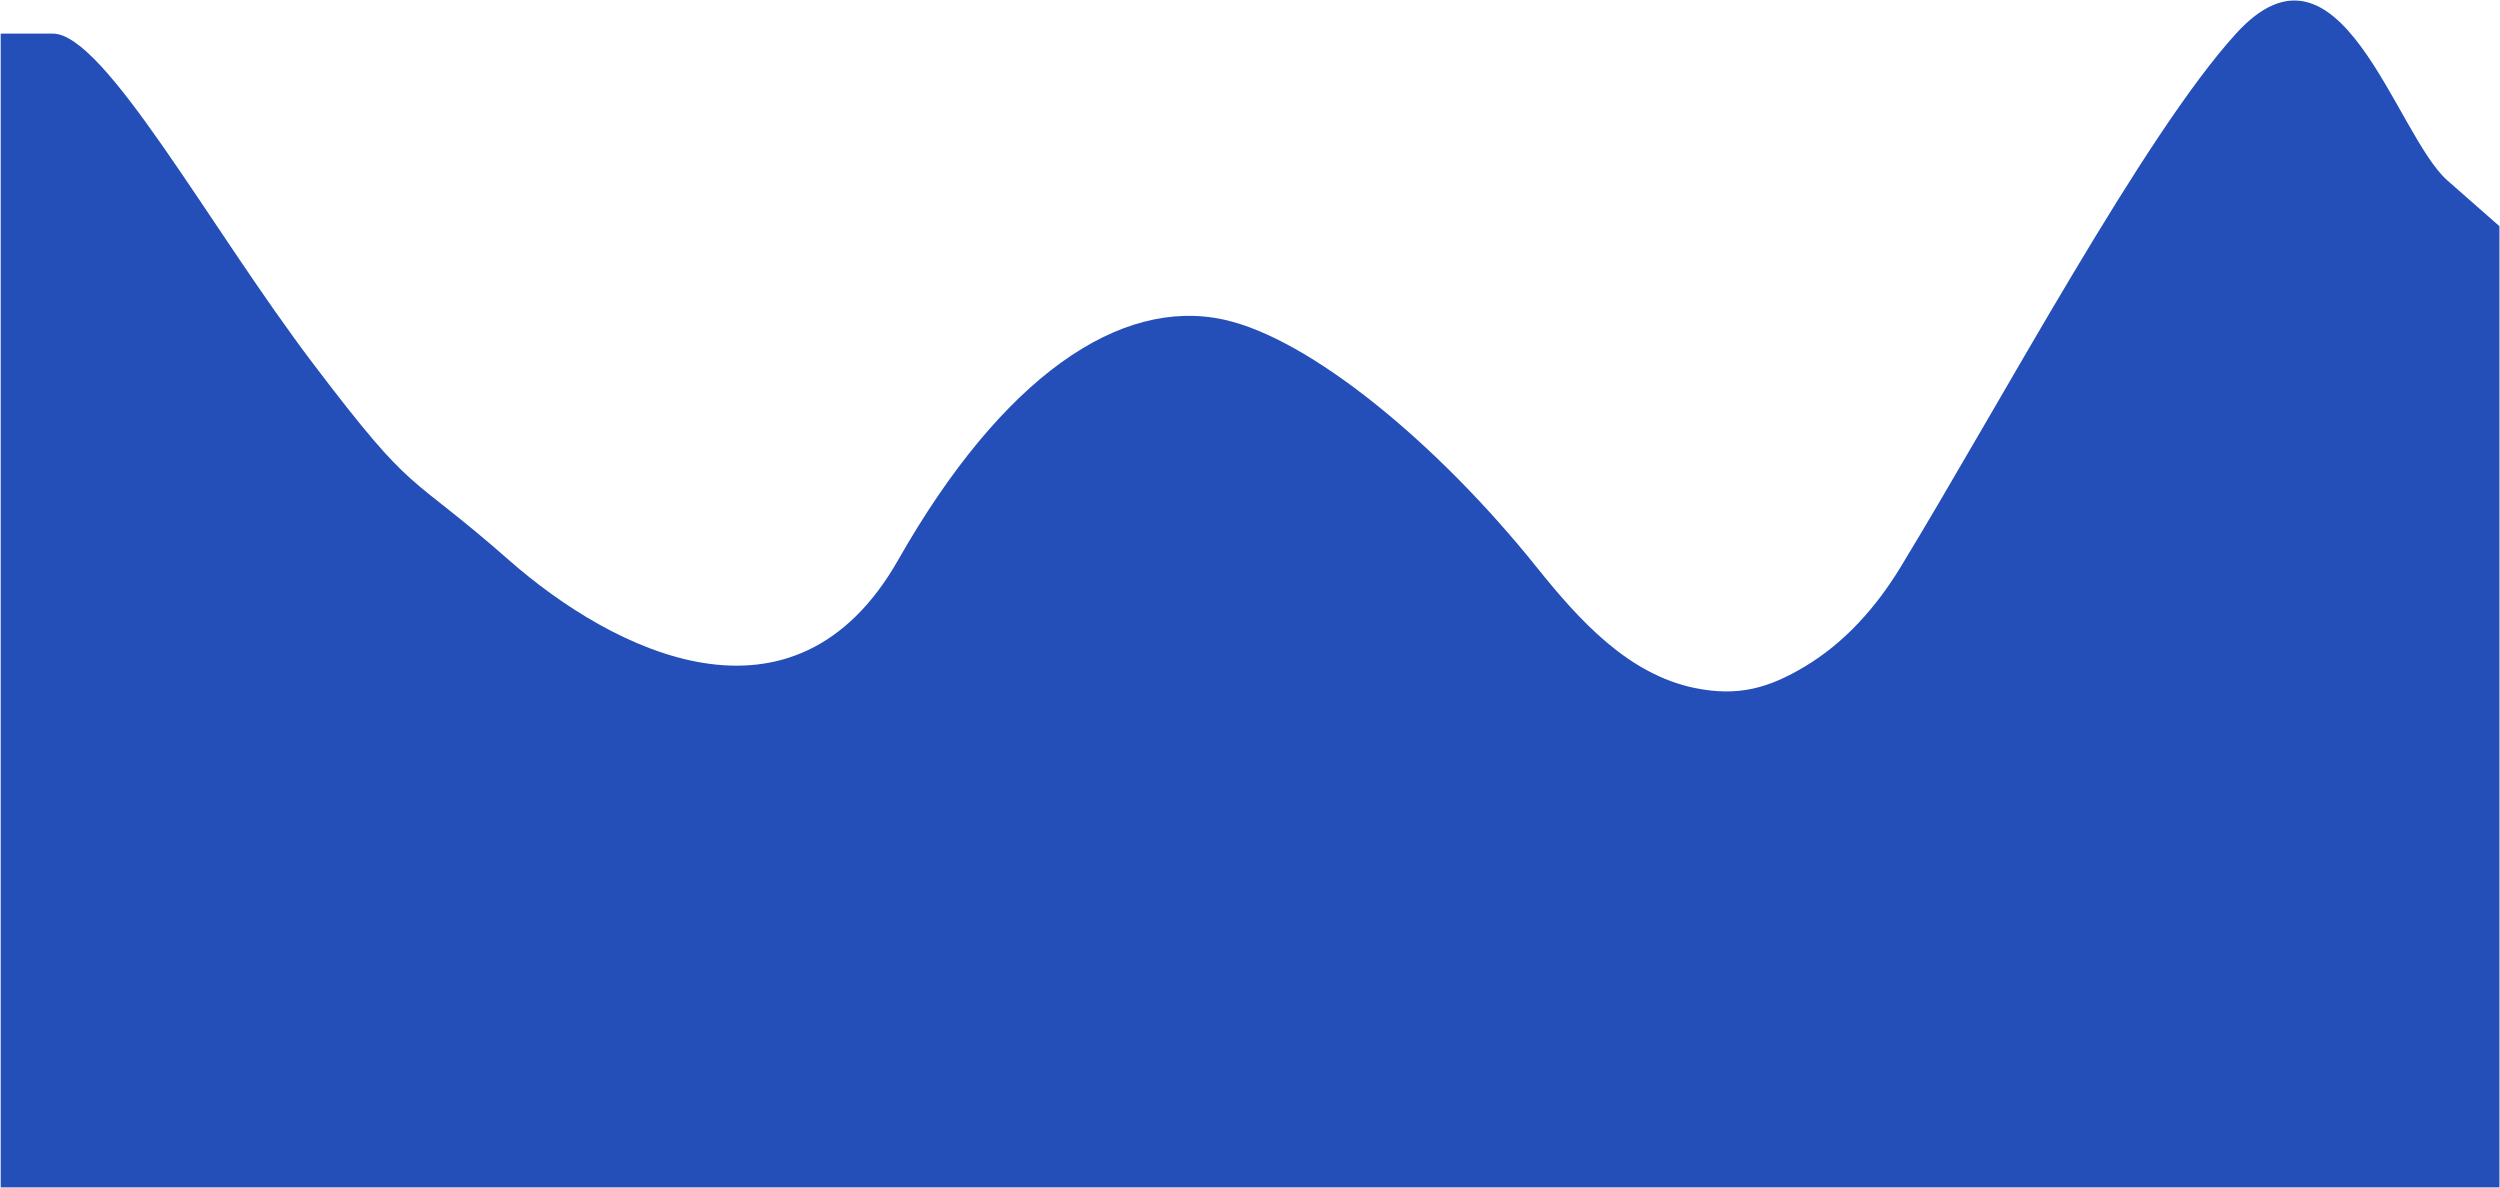 <?xml version="1.0" encoding="UTF-8"?> <svg xmlns="http://www.w3.org/2000/svg" width="2001" height="951" viewBox="0 0 2001 951" fill="none"><path fill-rule="evenodd" clip-rule="evenodd" d="M0.558 26.889H42.224C83.891 26.889 167.224 181.063 250.558 290.97C333.891 400.877 323.891 374.926 407.224 448.198C490.558 521.469 635.558 594.74 718.891 448.198C802.224 301.655 896.391 237.543 979.724 255.861C1048.13 270.898 1149.67 353.823 1229.94 453.975C1264.07 496.555 1303.33 539.906 1356.81 550.738C1391.43 557.75 1415.81 550.715 1444.65 533.462C1476.71 514.279 1501.94 485.684 1521.34 453.746C1603.85 317.899 1715.8 108.133 1789.72 26.889C1873.06 -64.7 1917.22 107.792 1958.89 144.428L2000.56 181.063V950.41H1958.89C1917.22 950.41 1833.89 950.41 1750.56 950.41C1667.22 950.41 1583.89 950.41 1500.56 950.41C1417.22 950.41 1333.89 950.41 1250.56 950.41C1167.22 950.41 1083.89 950.41 1000.56 950.41C917.224 950.41 833.891 950.41 750.558 950.41C667.224 950.41 583.891 950.41 500.558 950.41C417.224 950.41 333.891 950.41 250.558 950.41C167.224 950.41 83.891 950.41 42.224 950.41H0.558V26.889Z" fill="#244FB9"></path></svg> 